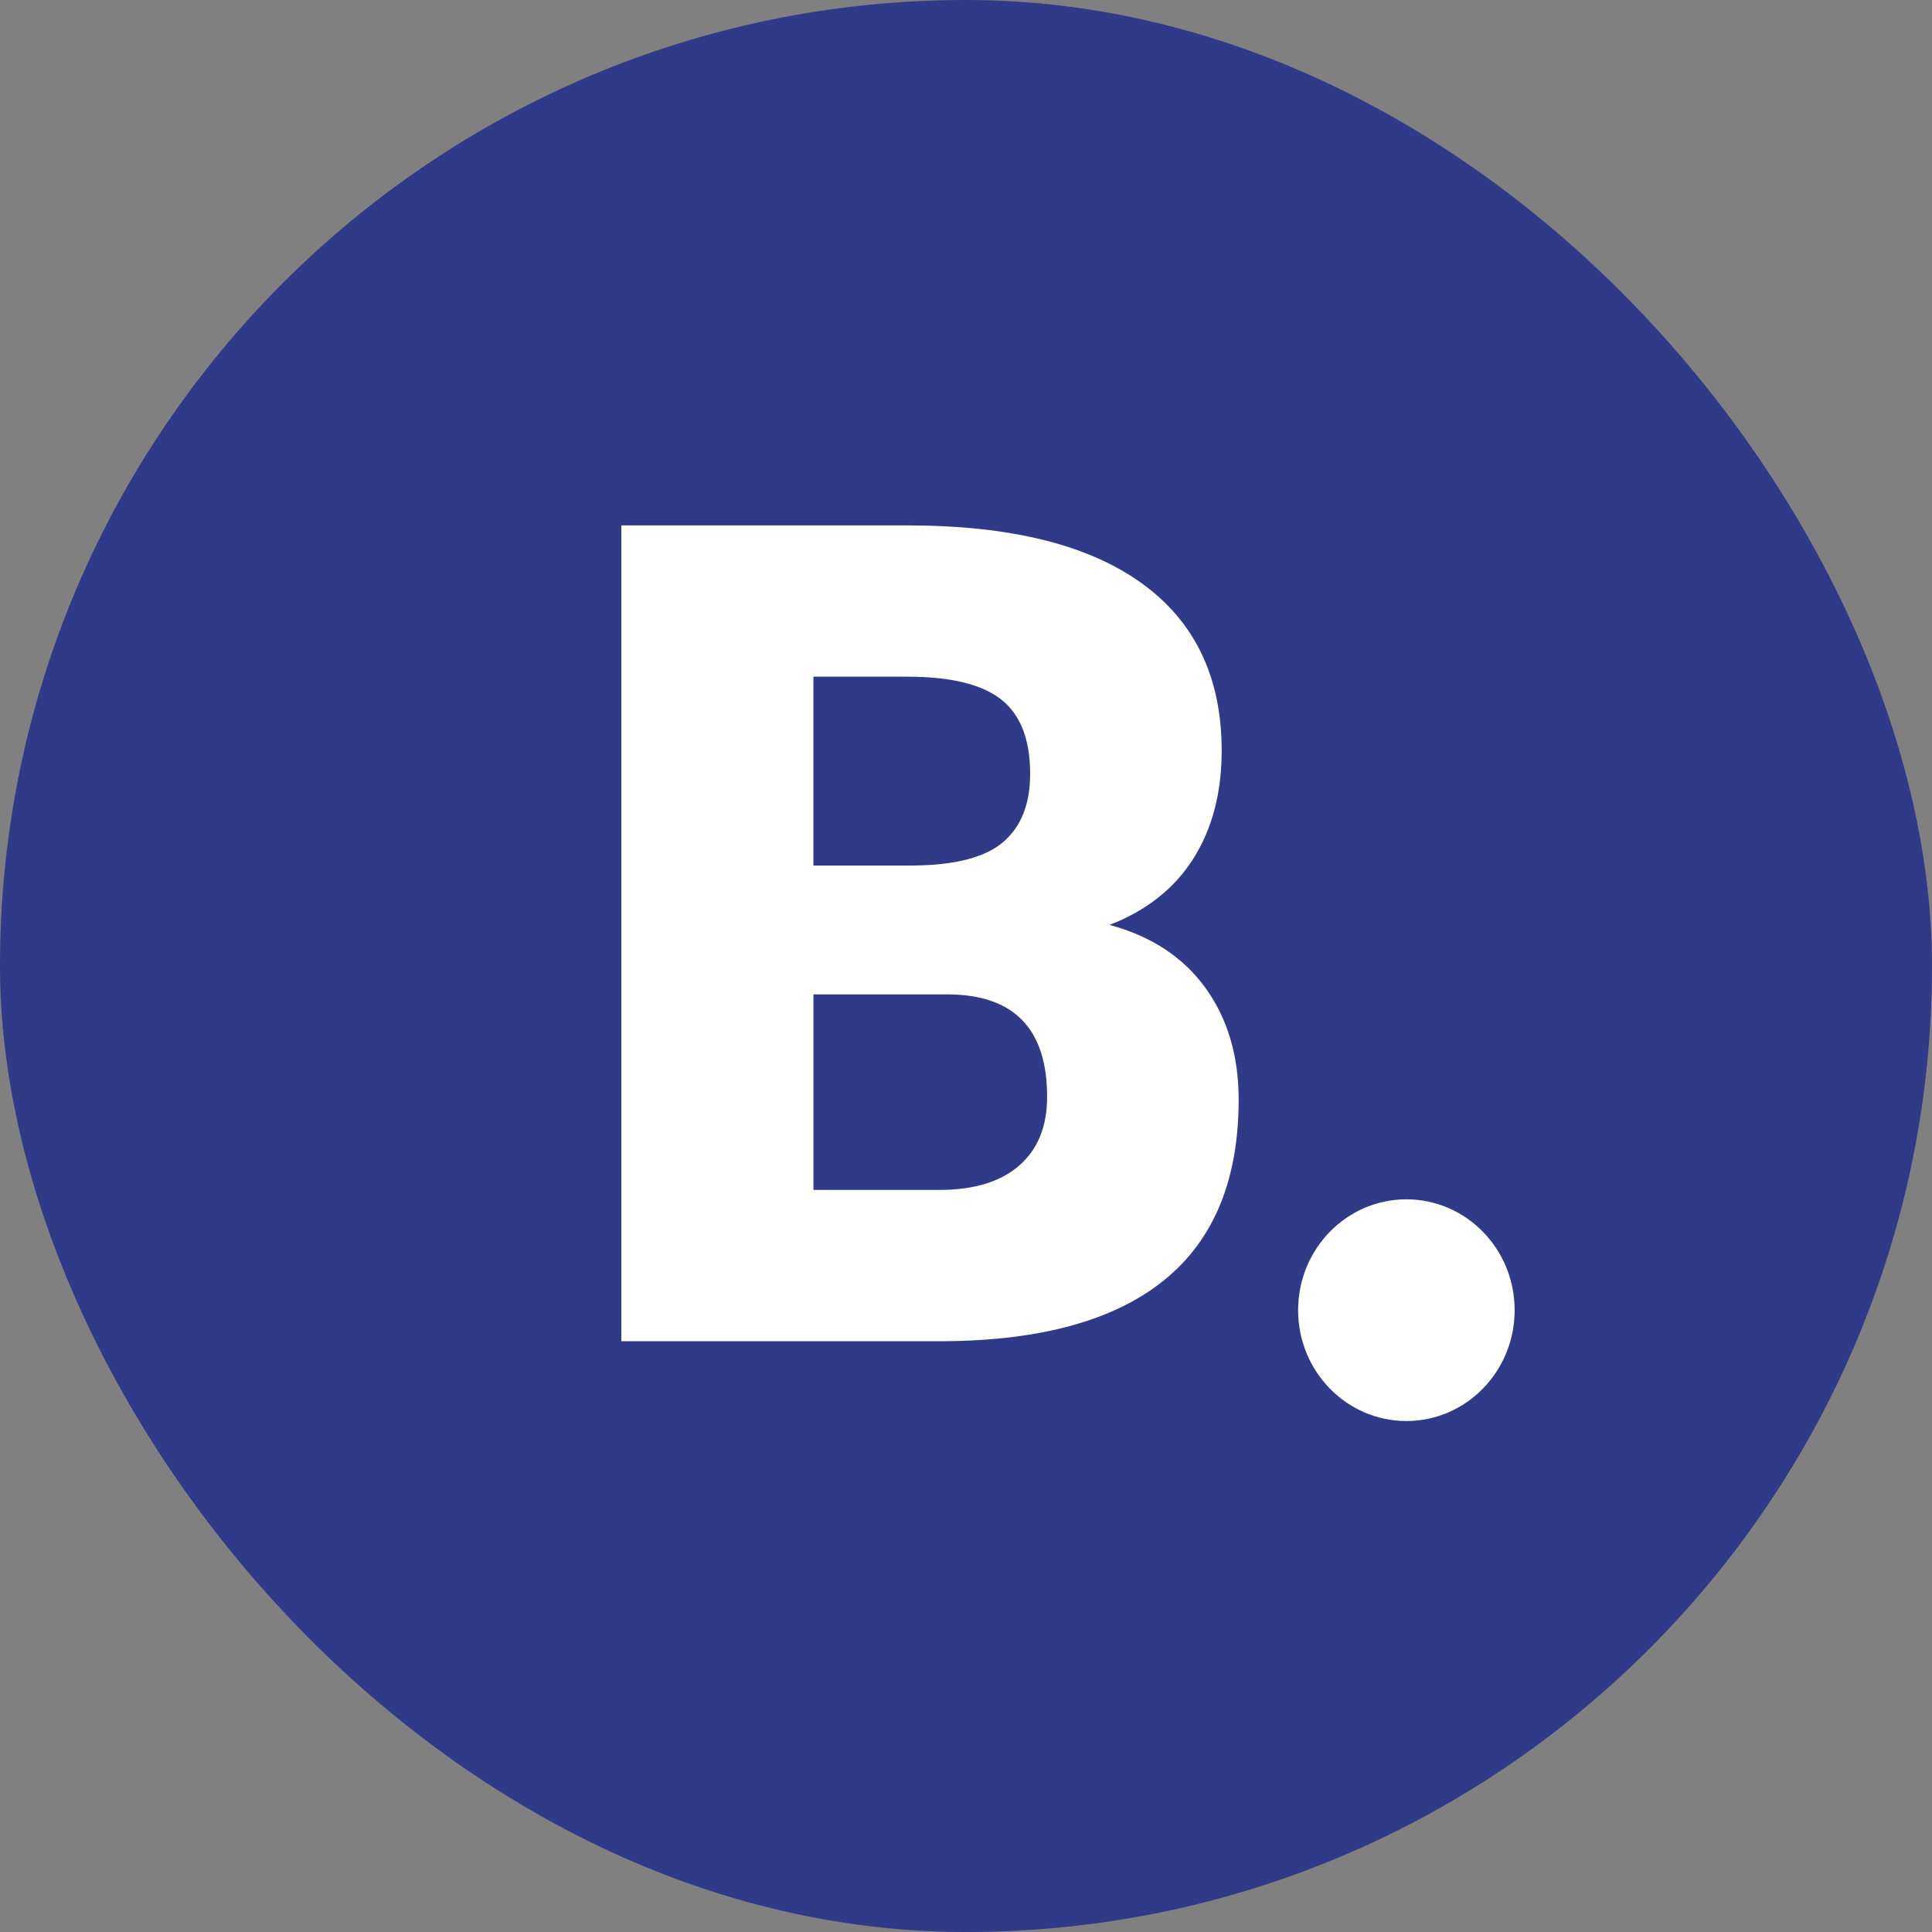 <?xml version="1.0" encoding="UTF-8"?> <svg xmlns="http://www.w3.org/2000/svg" width="83" height="83" viewBox="0 0 83 83" fill="none"><rect x="0" y="0" width="83" height="83" fill="#808080" stroke="none"/><rect width="83" height="83" rx="41.5" fill="#2F3A89"></rect><path d="M26.693 57.619V22.572H38.989C43.394 22.572 46.744 23.398 49.04 25.051C51.337 26.704 52.484 29.103 52.484 32.248C52.484 34.062 52.077 35.61 51.262 36.894C50.447 38.178 49.248 39.124 47.665 39.734C49.452 40.216 50.823 41.115 51.779 42.43C52.735 43.746 53.213 45.351 53.213 47.245C53.213 50.679 52.151 53.258 50.028 54.984C47.904 56.709 44.757 57.587 40.588 57.619H26.693ZM34.946 37.183H39.248C41.05 37.167 42.336 36.829 43.104 36.169C43.872 35.509 44.256 34.535 44.256 33.248C44.256 31.767 43.84 30.701 43.01 30.049C42.179 29.397 40.839 29.071 38.989 29.071H34.945V37.183H34.946ZM34.946 42.719V51.12H40.353C41.842 51.12 42.986 50.771 43.786 50.073C44.585 49.375 44.985 48.392 44.985 47.124C44.985 44.203 43.566 42.735 40.729 42.719H34.946Z" fill="white"></path><ellipse cx="60.419" cy="56.286" rx="4.651" ry="4.762" fill="white"></ellipse></svg> 
